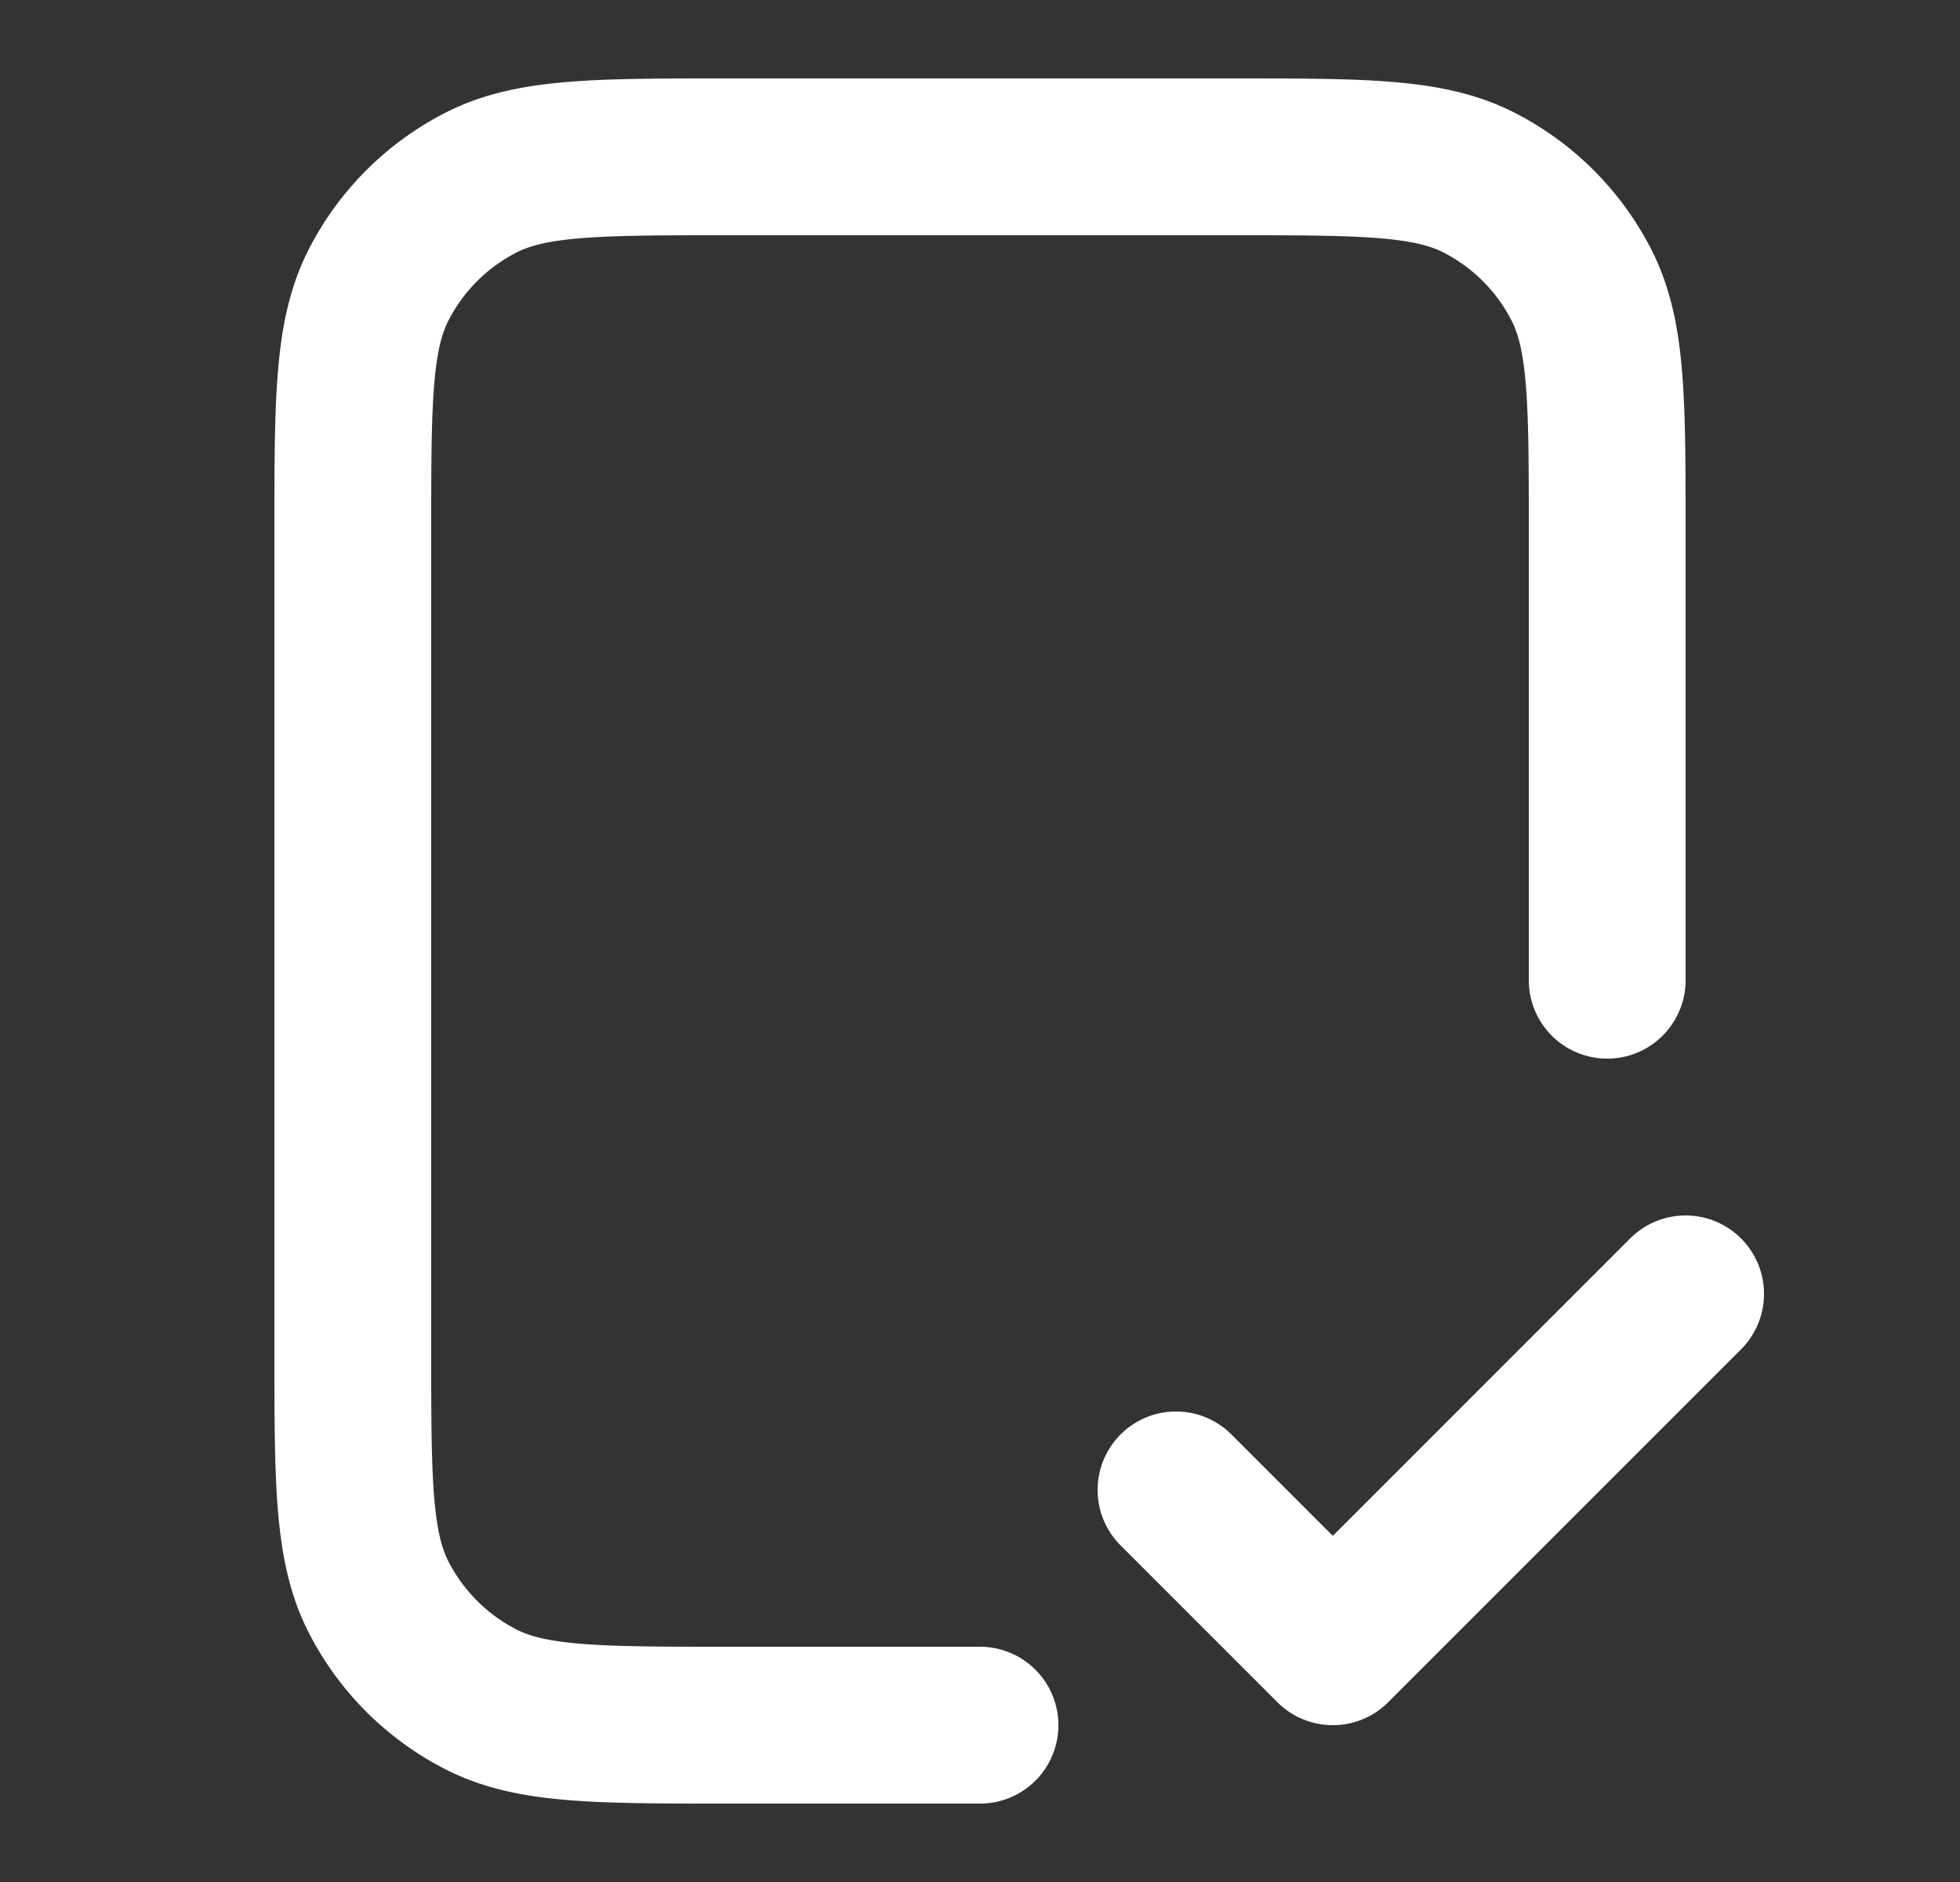 <svg width="25" height="24" viewBox="0 0 25 24" fill="none" xmlns="http://www.w3.org/2000/svg"><rect x="0" y="0" width="25" height="24" fill="#333333" stroke="none"/><path d="M20.5 12.5V6.8c0-1.68 0-2.52-.327-3.162a3 3 0 00-1.311-1.311C18.22 2 17.38 2 15.7 2H9.3c-1.68 0-2.52 0-3.162.327a3 3 0 00-1.311 1.311C4.5 4.28 4.5 5.12 4.5 6.8v10.4c0 1.68 0 2.52.327 3.162a3 3 0 001.311 1.311C6.78 22 7.62 22 9.3 22h3.2m2.5-3l2 2 4.5-4.5" stroke="#fff" stroke-width="2" stroke-linecap="round" stroke-linejoin="round"/></svg>